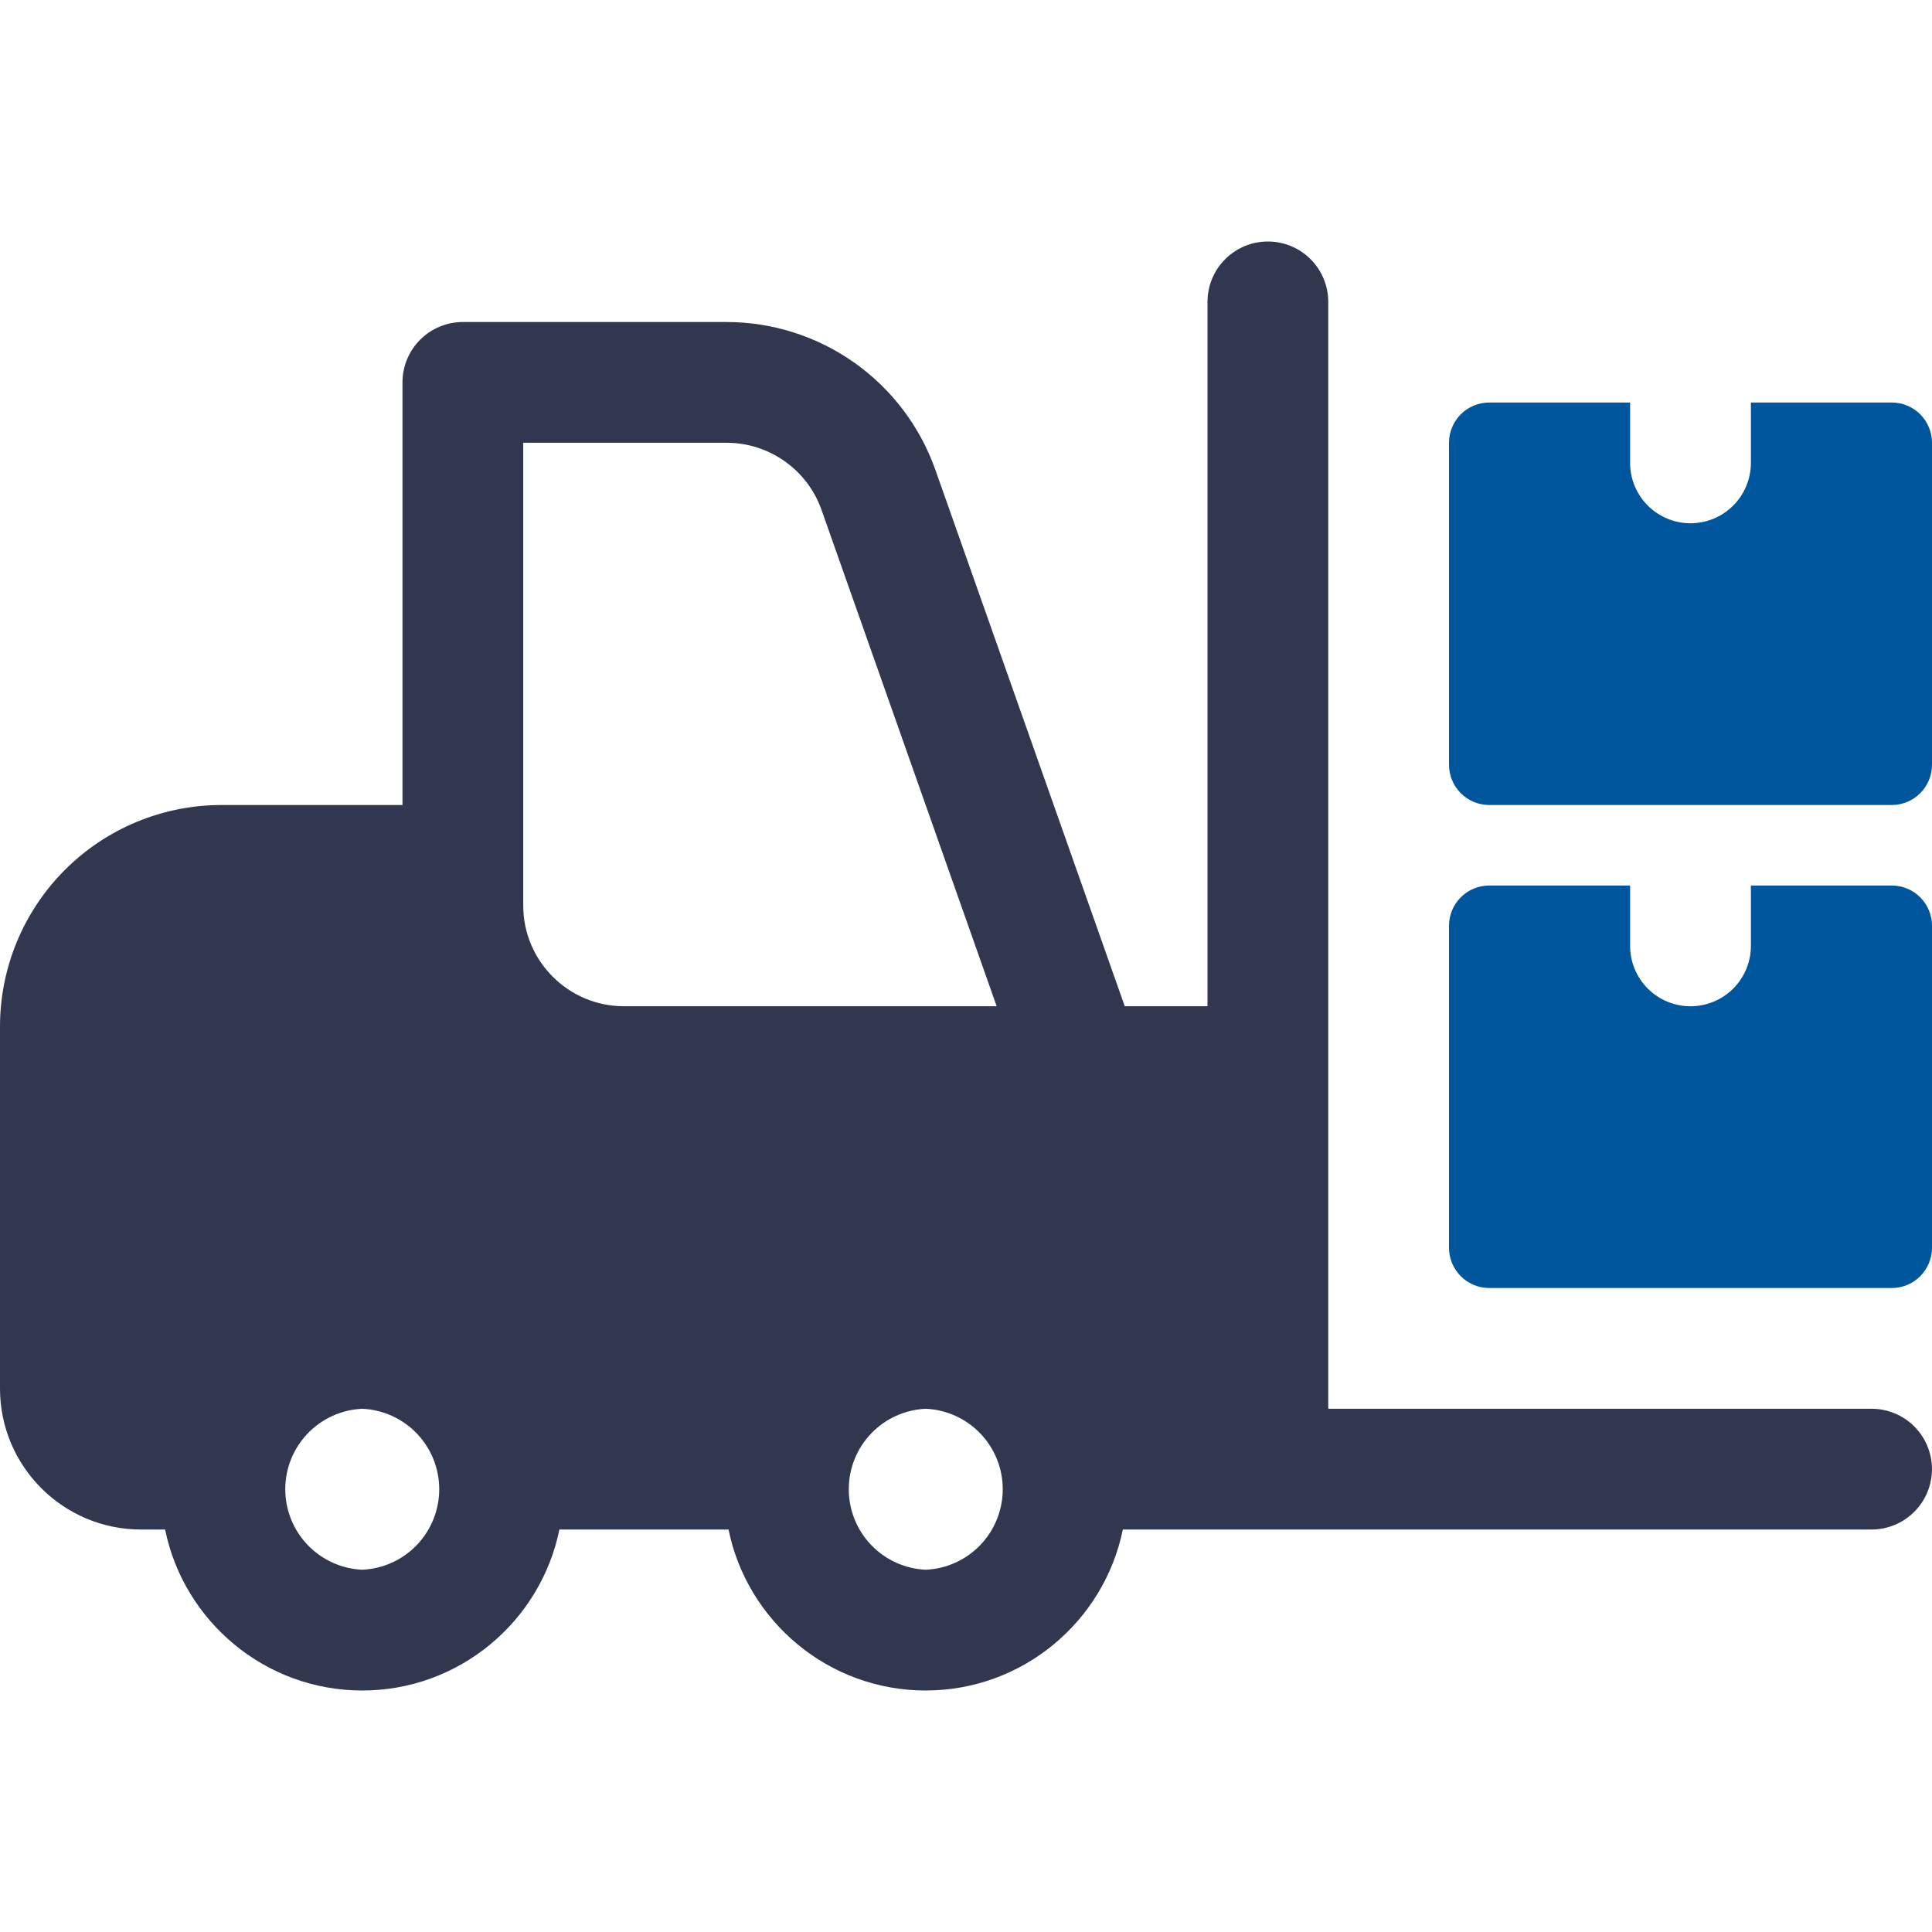 <svg width="46" height="46" viewBox="0 0 46 46" fill="none" xmlns="http://www.w3.org/2000/svg">
<path d="M44.562 33.542H31.625V7.188C31.625 6.806 31.474 6.441 31.204 6.171C30.934 5.901 30.569 5.75 30.188 5.75C29.806 5.75 29.441 5.901 29.171 6.171C28.901 6.441 28.75 6.806 28.75 7.188V23.958H26.78L22.27 11.184C21.906 10.156 21.233 9.266 20.343 8.636C19.453 8.006 18.39 7.668 17.3 7.667H11.021C10.64 7.667 10.274 7.818 10.004 8.088C9.735 8.357 9.583 8.723 9.583 9.104V19.167H5.271C3.873 19.168 2.533 19.723 1.545 20.712C0.557 21.7 0.001 23.04 0 24.438L0 33.062C0 34.912 1.505 36.417 3.354 36.417H3.931C4.376 38.602 6.312 40.25 8.625 40.25C10.938 40.25 12.874 38.602 13.319 36.417H17.346C17.791 38.602 19.726 40.25 22.04 40.25C24.353 40.25 26.289 38.602 26.734 36.417H44.561C44.942 36.417 45.308 36.266 45.577 35.996C45.847 35.727 45.999 35.361 45.999 34.98C45.999 34.599 45.848 34.233 45.579 33.963C45.309 33.694 44.944 33.542 44.562 33.542ZM12.458 10.542H17.3C18.314 10.542 19.222 11.184 19.56 12.14L23.73 23.958H14.854C13.534 23.958 12.458 22.883 12.458 21.562V20.604V10.542ZM8.625 37.375C8.132 37.353 7.666 37.141 7.324 36.784C6.983 36.427 6.792 35.952 6.792 35.458C6.792 34.964 6.983 34.489 7.324 34.132C7.666 33.775 8.132 33.564 8.625 33.542C9.118 33.564 9.584 33.775 9.926 34.132C10.267 34.489 10.458 34.964 10.458 35.458C10.458 35.952 10.267 36.427 9.926 36.784C9.584 37.141 9.118 37.353 8.625 37.375ZM22.042 37.375C21.548 37.353 21.082 37.141 20.741 36.784C20.399 36.427 20.209 35.952 20.209 35.458C20.209 34.964 20.399 34.489 20.741 34.132C21.082 33.775 21.548 33.564 22.042 33.542C22.535 33.564 23.001 33.775 23.343 34.132C23.684 34.489 23.875 34.964 23.875 35.458C23.875 35.952 23.684 36.427 23.343 36.784C23.001 37.141 22.535 37.353 22.042 37.375Z" fill="#323750"/>
<path d="M41.688 21.084V22.521C41.688 22.902 41.536 23.268 41.267 23.538C40.997 23.807 40.631 23.959 40.25 23.959C39.869 23.959 39.503 23.807 39.233 23.538C38.964 23.268 38.812 22.902 38.812 22.521V21.084H35.458C35.204 21.084 34.96 21.184 34.781 21.364C34.601 21.544 34.5 21.788 34.5 22.042V29.709C34.5 29.963 34.601 30.206 34.781 30.386C34.96 30.566 35.204 30.667 35.458 30.667H45.042C45.296 30.667 45.54 30.566 45.719 30.386C45.899 30.206 46 29.963 46 29.709V22.042C46 21.788 45.899 21.544 45.719 21.364C45.54 21.184 45.296 21.084 45.042 21.084H41.688ZM41.688 9.584V11.021C41.688 11.402 41.536 11.768 41.267 12.037C40.997 12.307 40.631 12.459 40.25 12.459C39.869 12.459 39.503 12.307 39.233 12.037C38.964 11.768 38.812 11.402 38.812 11.021V9.584H35.458C35.204 9.584 34.96 9.684 34.781 9.864C34.601 10.044 34.5 10.288 34.5 10.542V18.209C34.5 18.463 34.601 18.706 34.781 18.886C34.96 19.066 35.204 19.167 35.458 19.167H45.042C45.296 19.167 45.54 19.066 45.719 18.886C45.899 18.706 46 18.463 46 18.209V10.542C46 10.288 45.899 10.044 45.719 9.864C45.54 9.684 45.296 9.584 45.042 9.584H41.688Z" fill="#00569C"/>
</svg>
